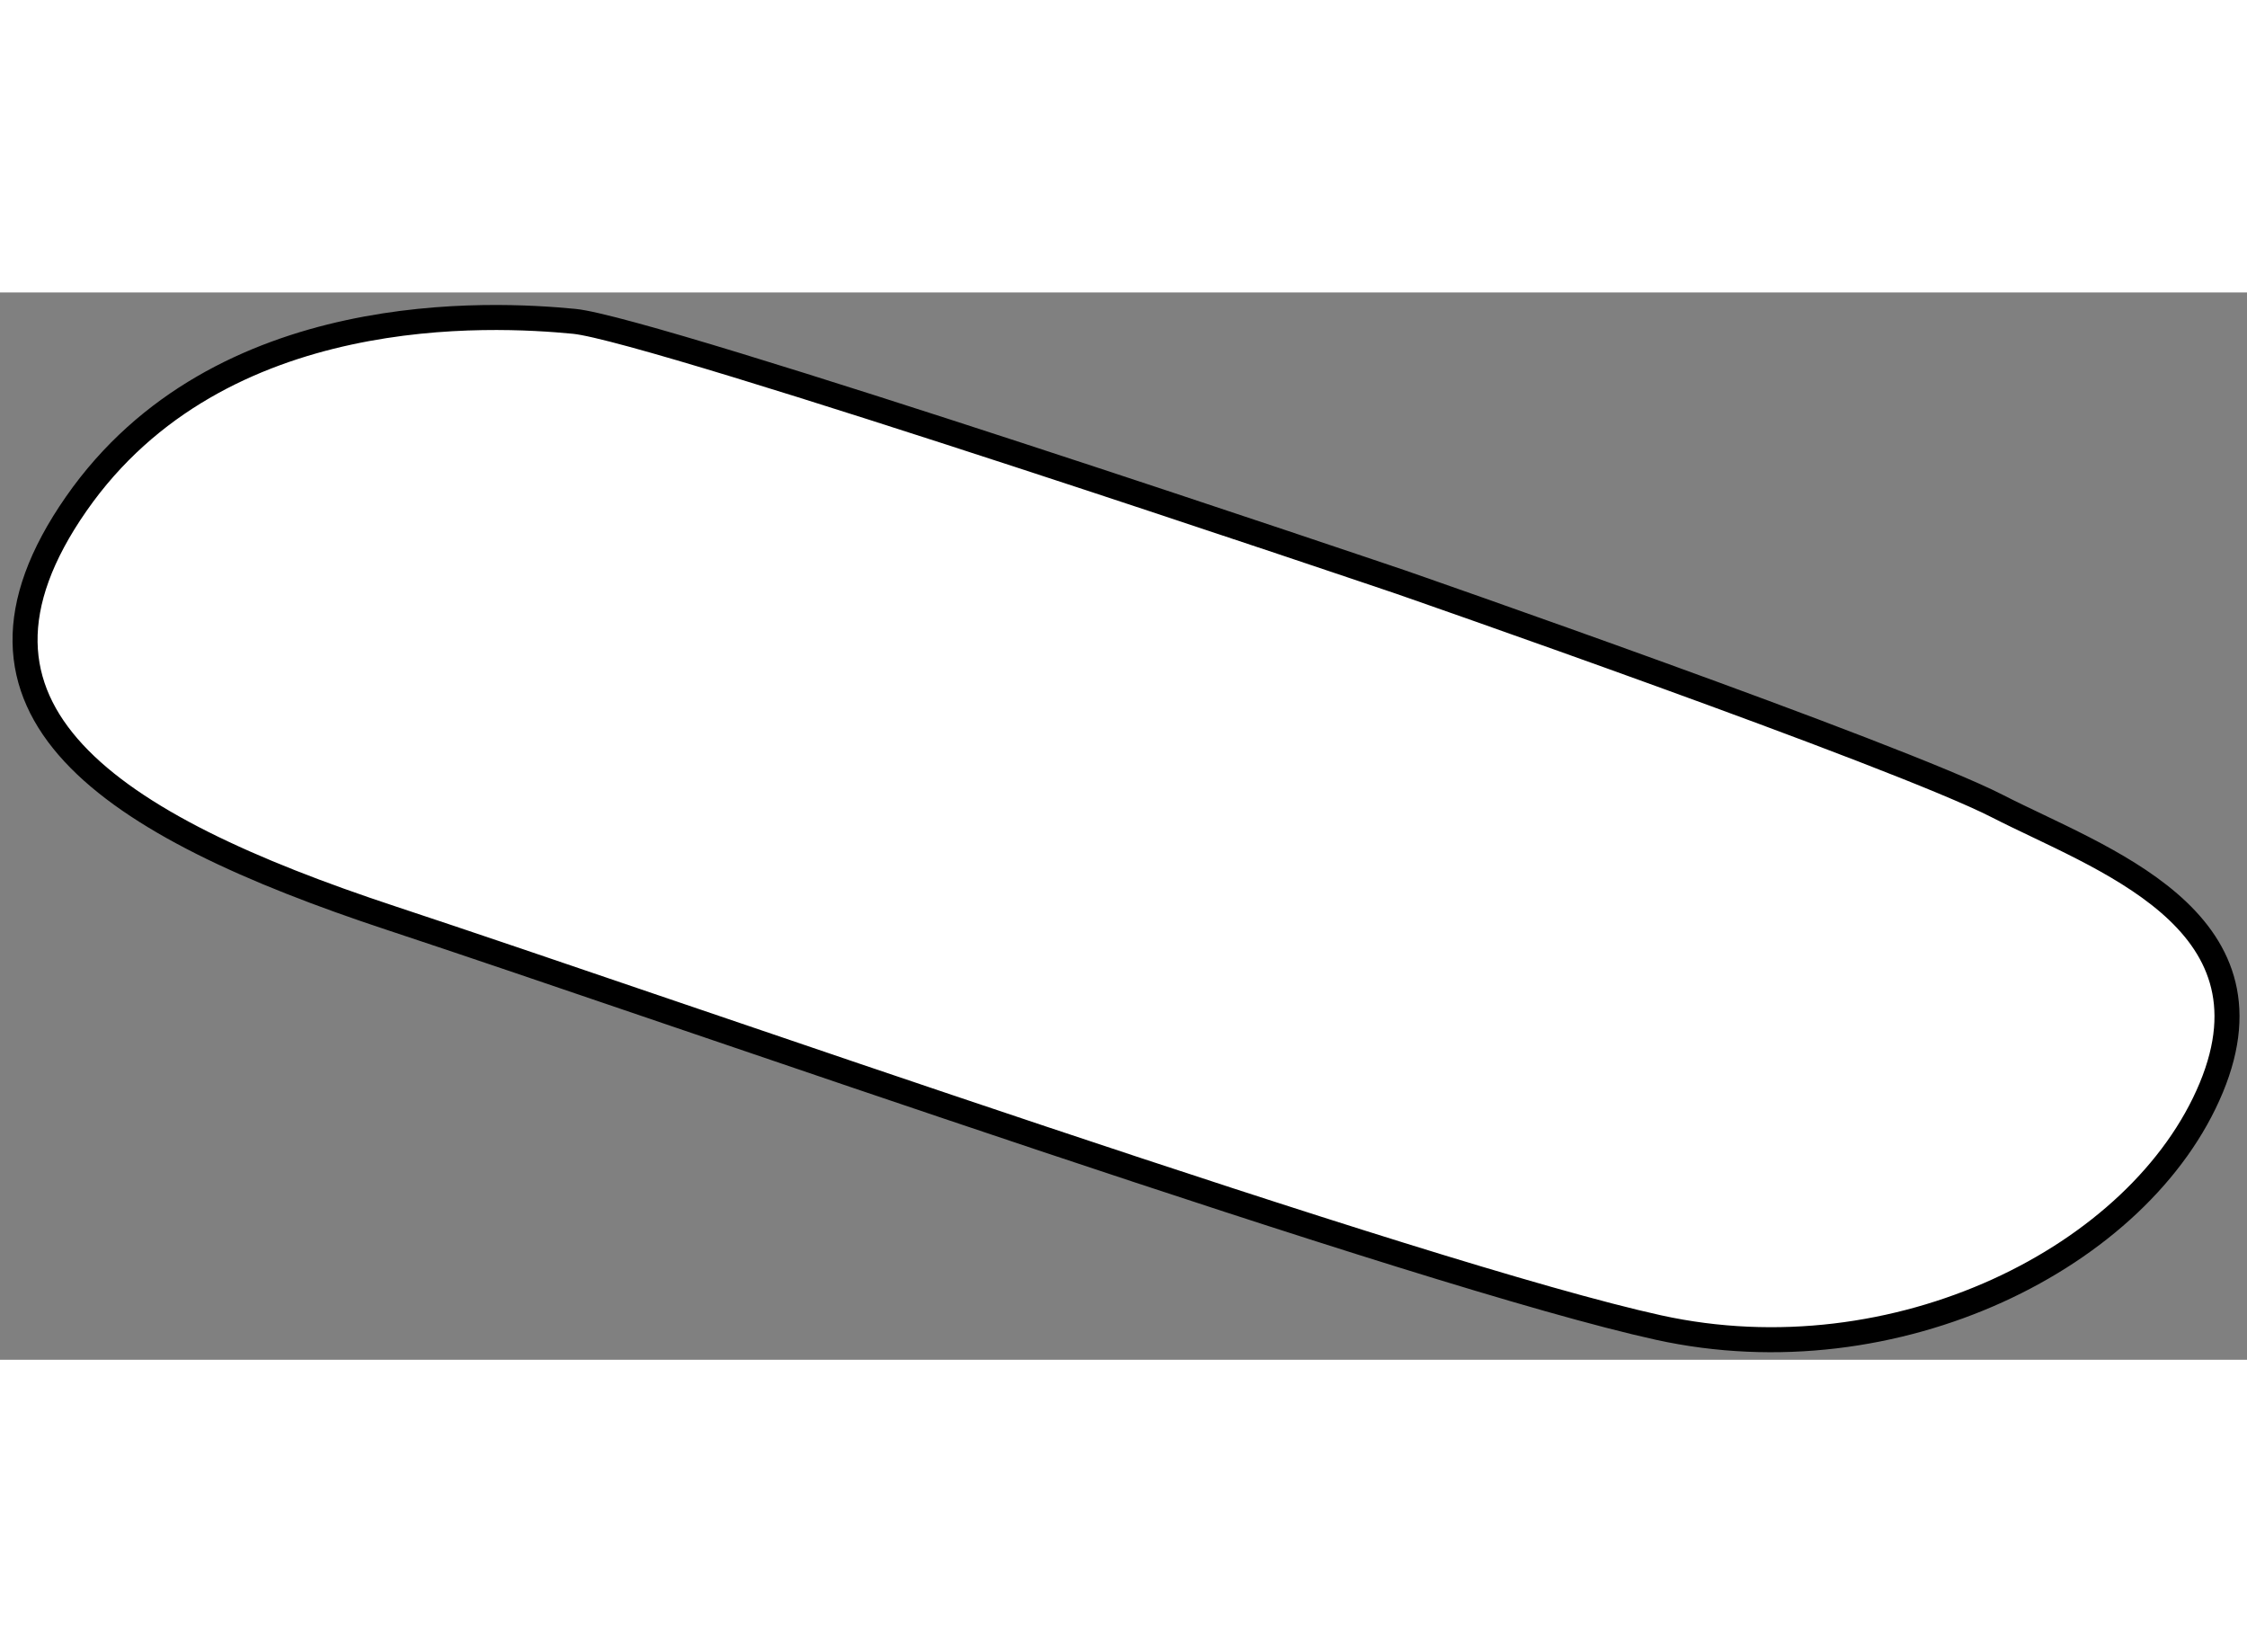 <?xml version="1.0" encoding="utf-8"?>
<!-- Generator: Adobe Illustrator 15.1.0, SVG Export Plug-In . SVG Version: 6.00 Build 0)  -->
<!DOCTYPE svg PUBLIC "-//W3C//DTD SVG 1.1//EN" "http://www.w3.org/Graphics/SVG/1.1/DTD/svg11.dtd">
<svg version="1.1" xmlns="http://www.w3.org/2000/svg" xmlns:xlink="http://www.w3.org/1999/xlink" x="0px" y="0px" width="244.8px"
	 height="180px" viewBox="155.813 23.331 44.894 21.324" enable-background="new 0 0 244.8 180" xml:space="preserve">
	
<rect x="155.813" y="23.331" width="44.894" height="21.324" fill="#808080" stroke="none"/>
	
<g><path fill="#FFFFFF" stroke="#000000" stroke-width="0.5" d="M183.794,29.116c0,0-14.895-5.052-16.51-5.208
			s-7.084-0.469-9.948,3.646c-2.865,4.114,0.626,6.406,6.302,8.281c5.677,1.875,20.574,7.136,25.313,8.177
			c4.739,1.042,9.636-1.406,11.042-4.792c1.406-3.386-2.24-4.583-4.271-5.625C193.689,32.554,183.794,29.116,183.794,29.116z"></path></g>


</svg>
